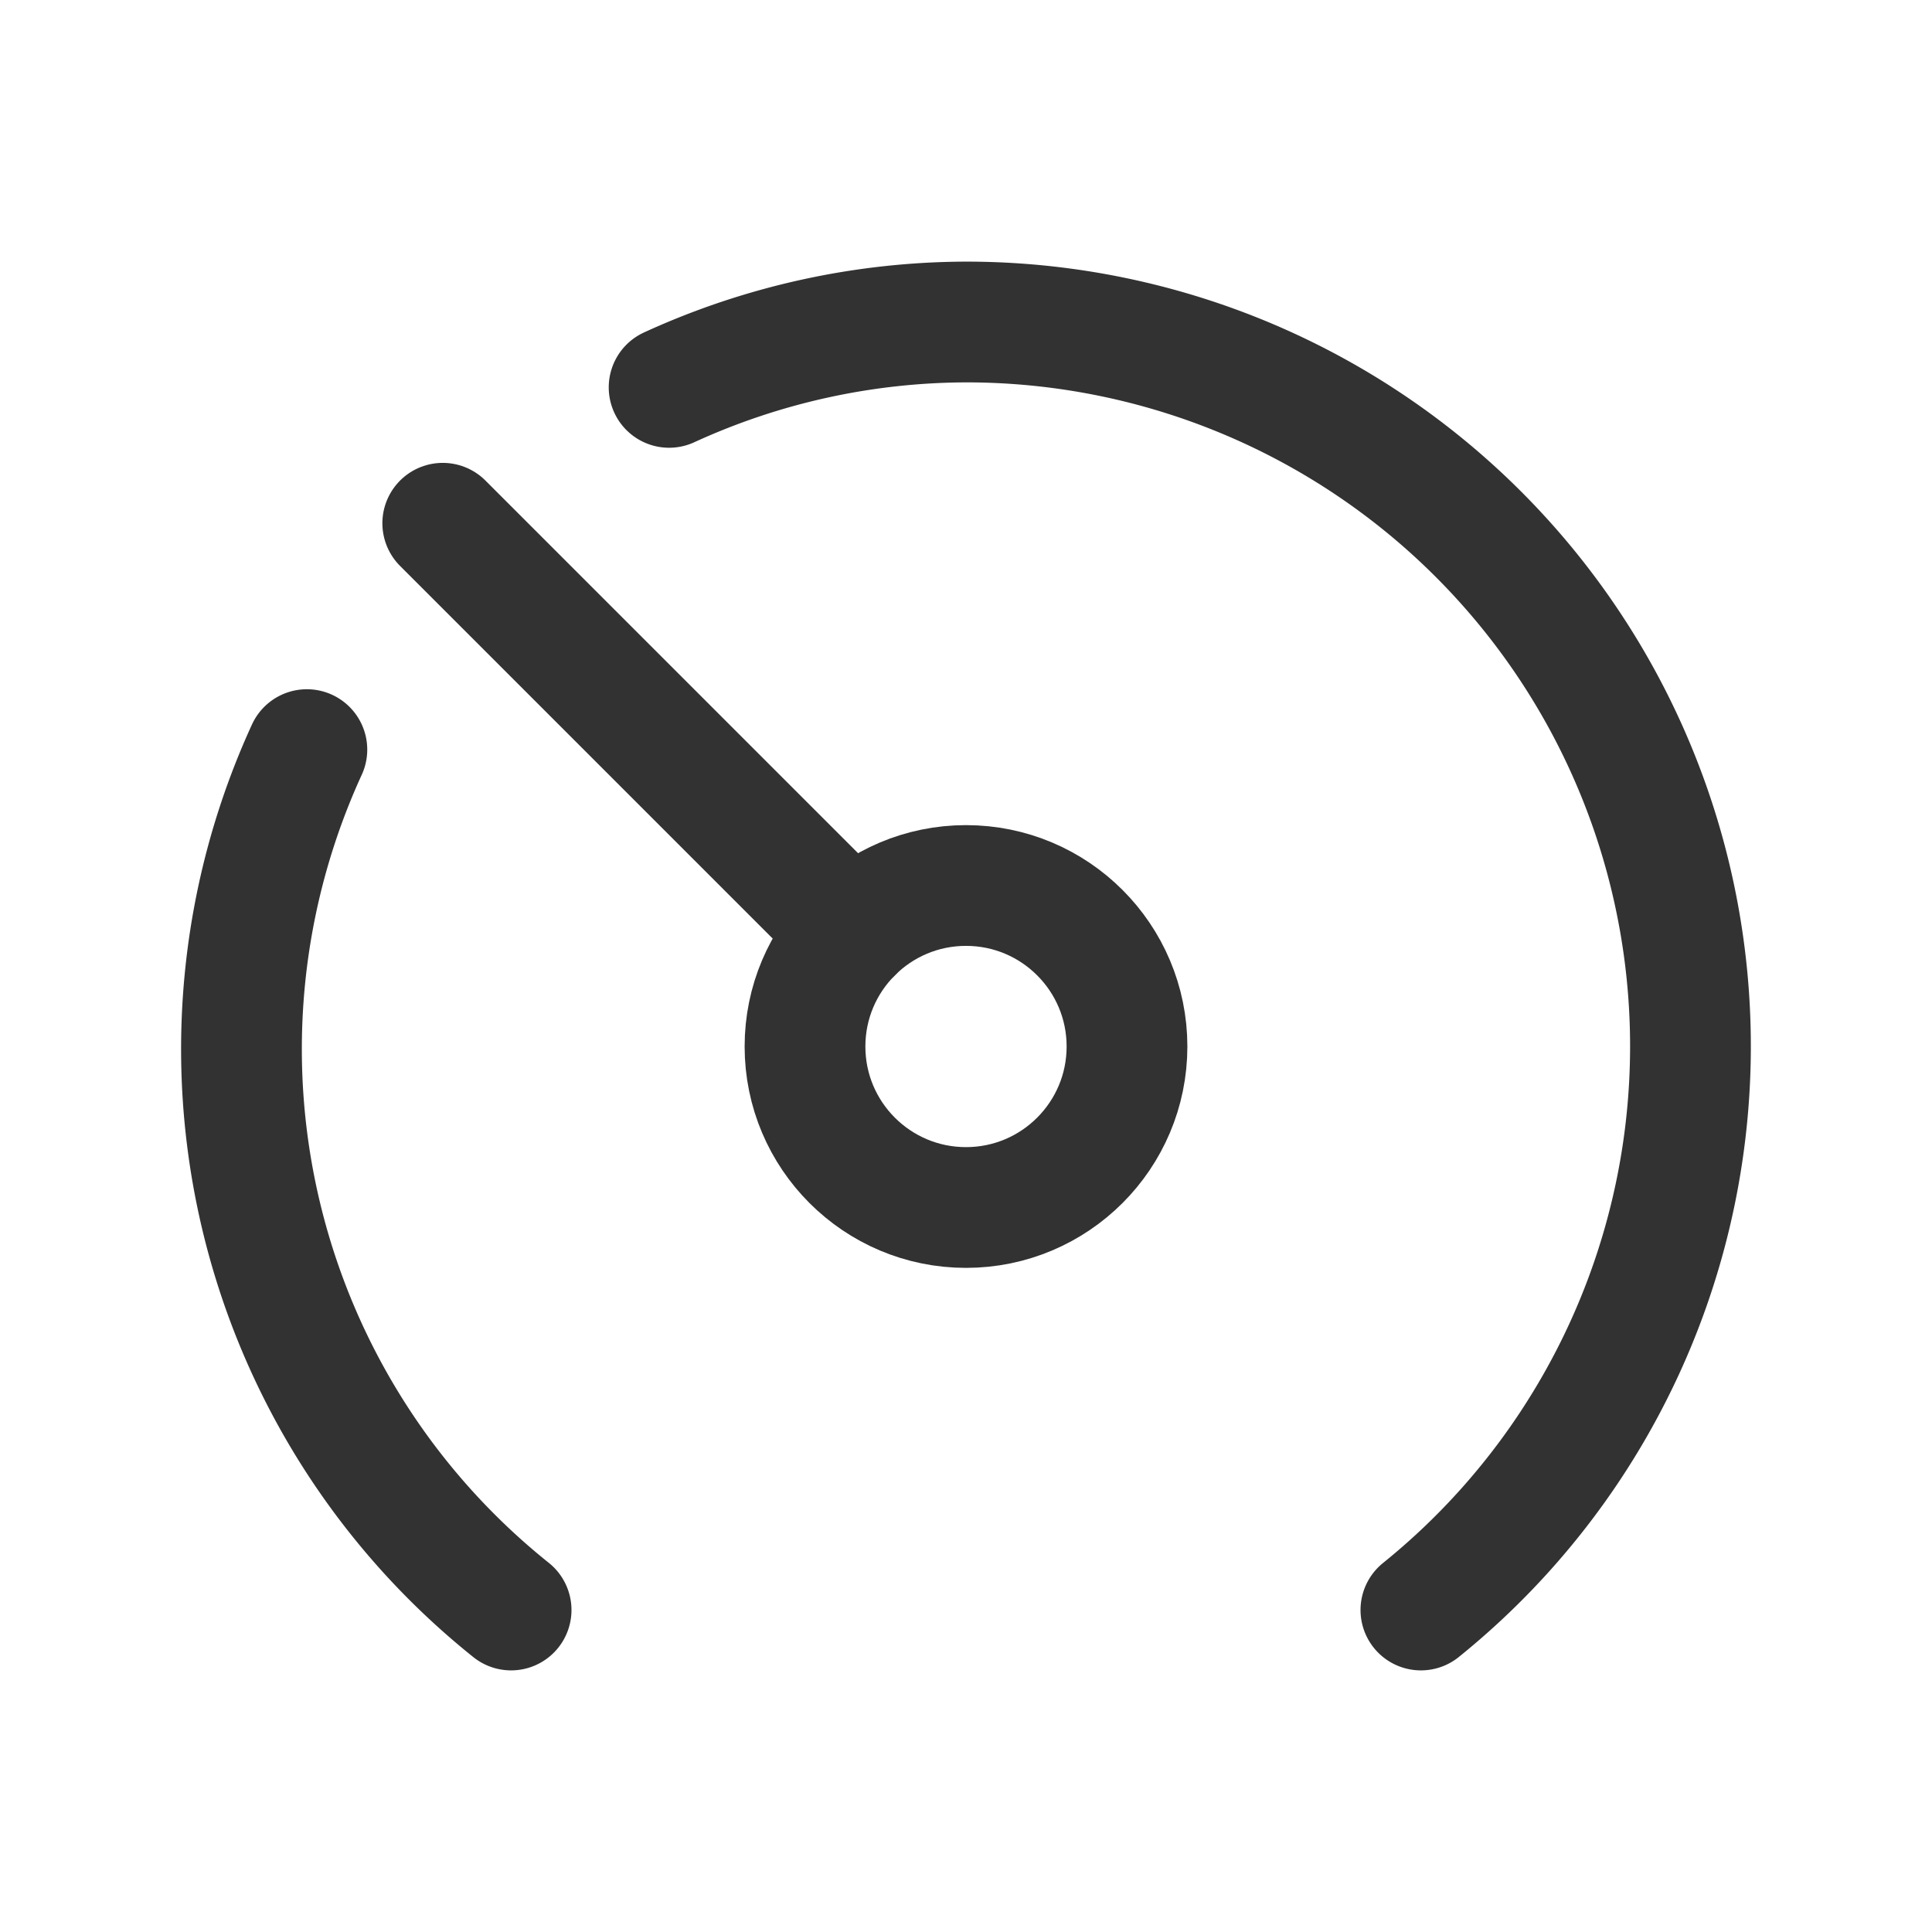 <svg xmlns="http://www.w3.org/2000/svg" viewBox="0 0 24 24"><defs><style>.a{fill:none;stroke:#323232;stroke-linecap:round;stroke-linejoin:round;stroke-width:1.5px;}</style></defs><line class="a" x1="10.586" y1="11.586" x2="5.5" y2="6.5"/><circle class="a" cx="12" cy="13" r="2"/><path class="a" d="M3.812,9.312A8.923,8.923,0,0,0,6.349,20"/><path class="a" d="M8.312,4.812A8.908,8.908,0,0,1,12,4a8.997,8.997,0,0,1,5.651,16"/></svg>